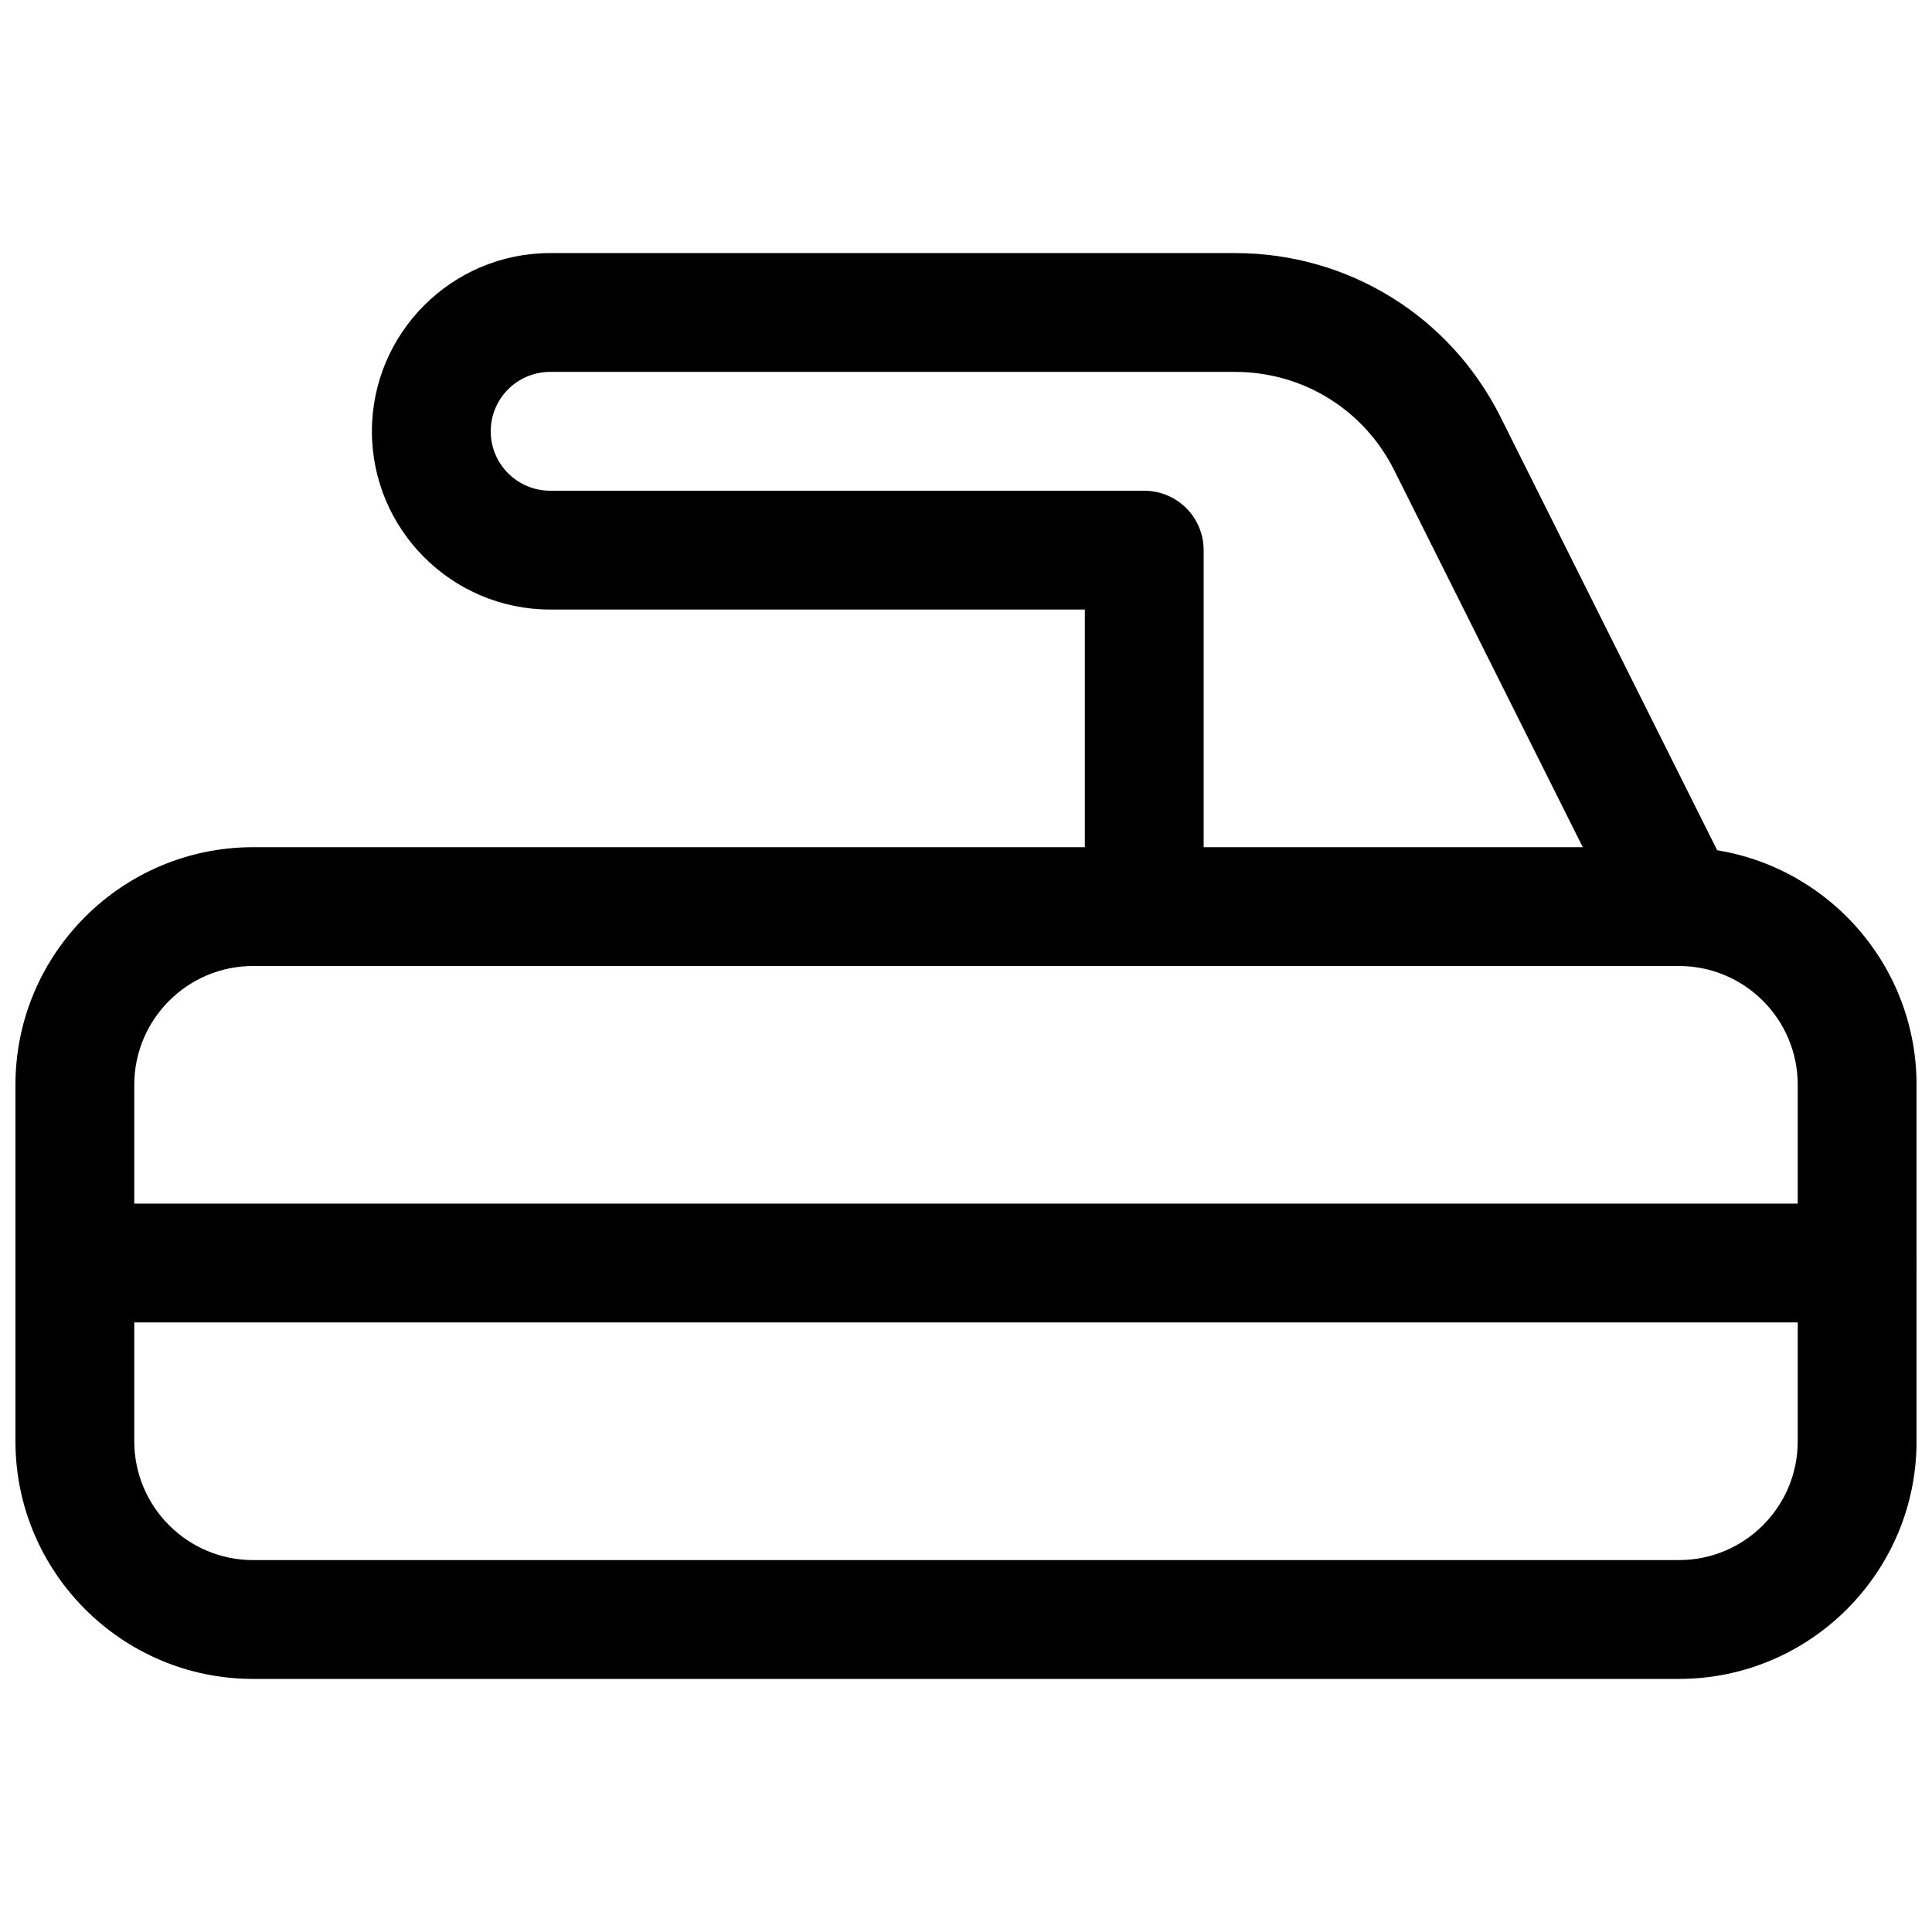 <?xml version="1.0" encoding="UTF-8"?>
<!-- Uploaded to: ICON Repo, www.svgrepo.com, Generator: ICON Repo Mixer Tools -->
<svg width="800px" height="800px" version="1.1" viewBox="144 144 512 512" xmlns="http://www.w3.org/2000/svg">
 <defs>
  <clipPath id="b">
   <path d="m148.09 368h503.81v221h-503.81z"/>
  </clipPath>
  <clipPath id="a">
   <path d="m148.09 462h503.81v33h-503.81z"/>
  </clipPath>
 </defs>
 <g clip-path="url(#b)">
  <path d="m588.93 588.93h-377.86c-34.73 0-62.977-28.246-62.977-62.977v-94.461c0-34.73 28.246-62.977 62.977-62.977h377.86c34.73 0 62.977 28.246 62.977 62.977v94.465c0 34.73-28.242 62.973-62.977 62.973zm-377.86-188.93c-17.352 0-31.488 14.105-31.488 31.488v94.465c0 17.383 14.137 31.488 31.488 31.488h377.86c17.383 0 31.488-14.105 31.488-31.488v-94.465c0-17.383-14.105-31.488-31.488-31.488z"/>
 </g>
 <g clip-path="url(#a)">
  <path d="m636.16 494.46h-472.32c-8.691 0-15.746-7.051-15.746-15.742s7.055-15.742 15.742-15.742h472.32c8.691 0 15.742 7.055 15.742 15.742 0.004 8.691-7.047 15.742-15.738 15.742z"/>
 </g>
 <path d="m588.93 400c-5.762 0-11.305-3.18-14.074-8.691l-61.34-122.62c-8.027-16.121-24.215-26.133-42.223-26.133h-181.5c-8.691 0-15.742 7.055-15.742 15.742 0 8.691 7.051 15.746 15.742 15.746h157.44c8.691 0 15.746 7.051 15.746 15.742v94.465c0 8.691-7.055 15.746-15.746 15.746-8.691 0-15.742-7.055-15.742-15.746v-78.719h-141.7c-26.039 0-47.23-21.191-47.23-47.234 0-26.039 21.191-47.23 47.23-47.23h181.5c30.008 0 56.992 16.688 70.406 43.516l61.309 122.61c3.871 7.777 0.723 17.223-7.055 21.129-2.262 1.137-4.656 1.672-7.019 1.672z"/>
</svg>